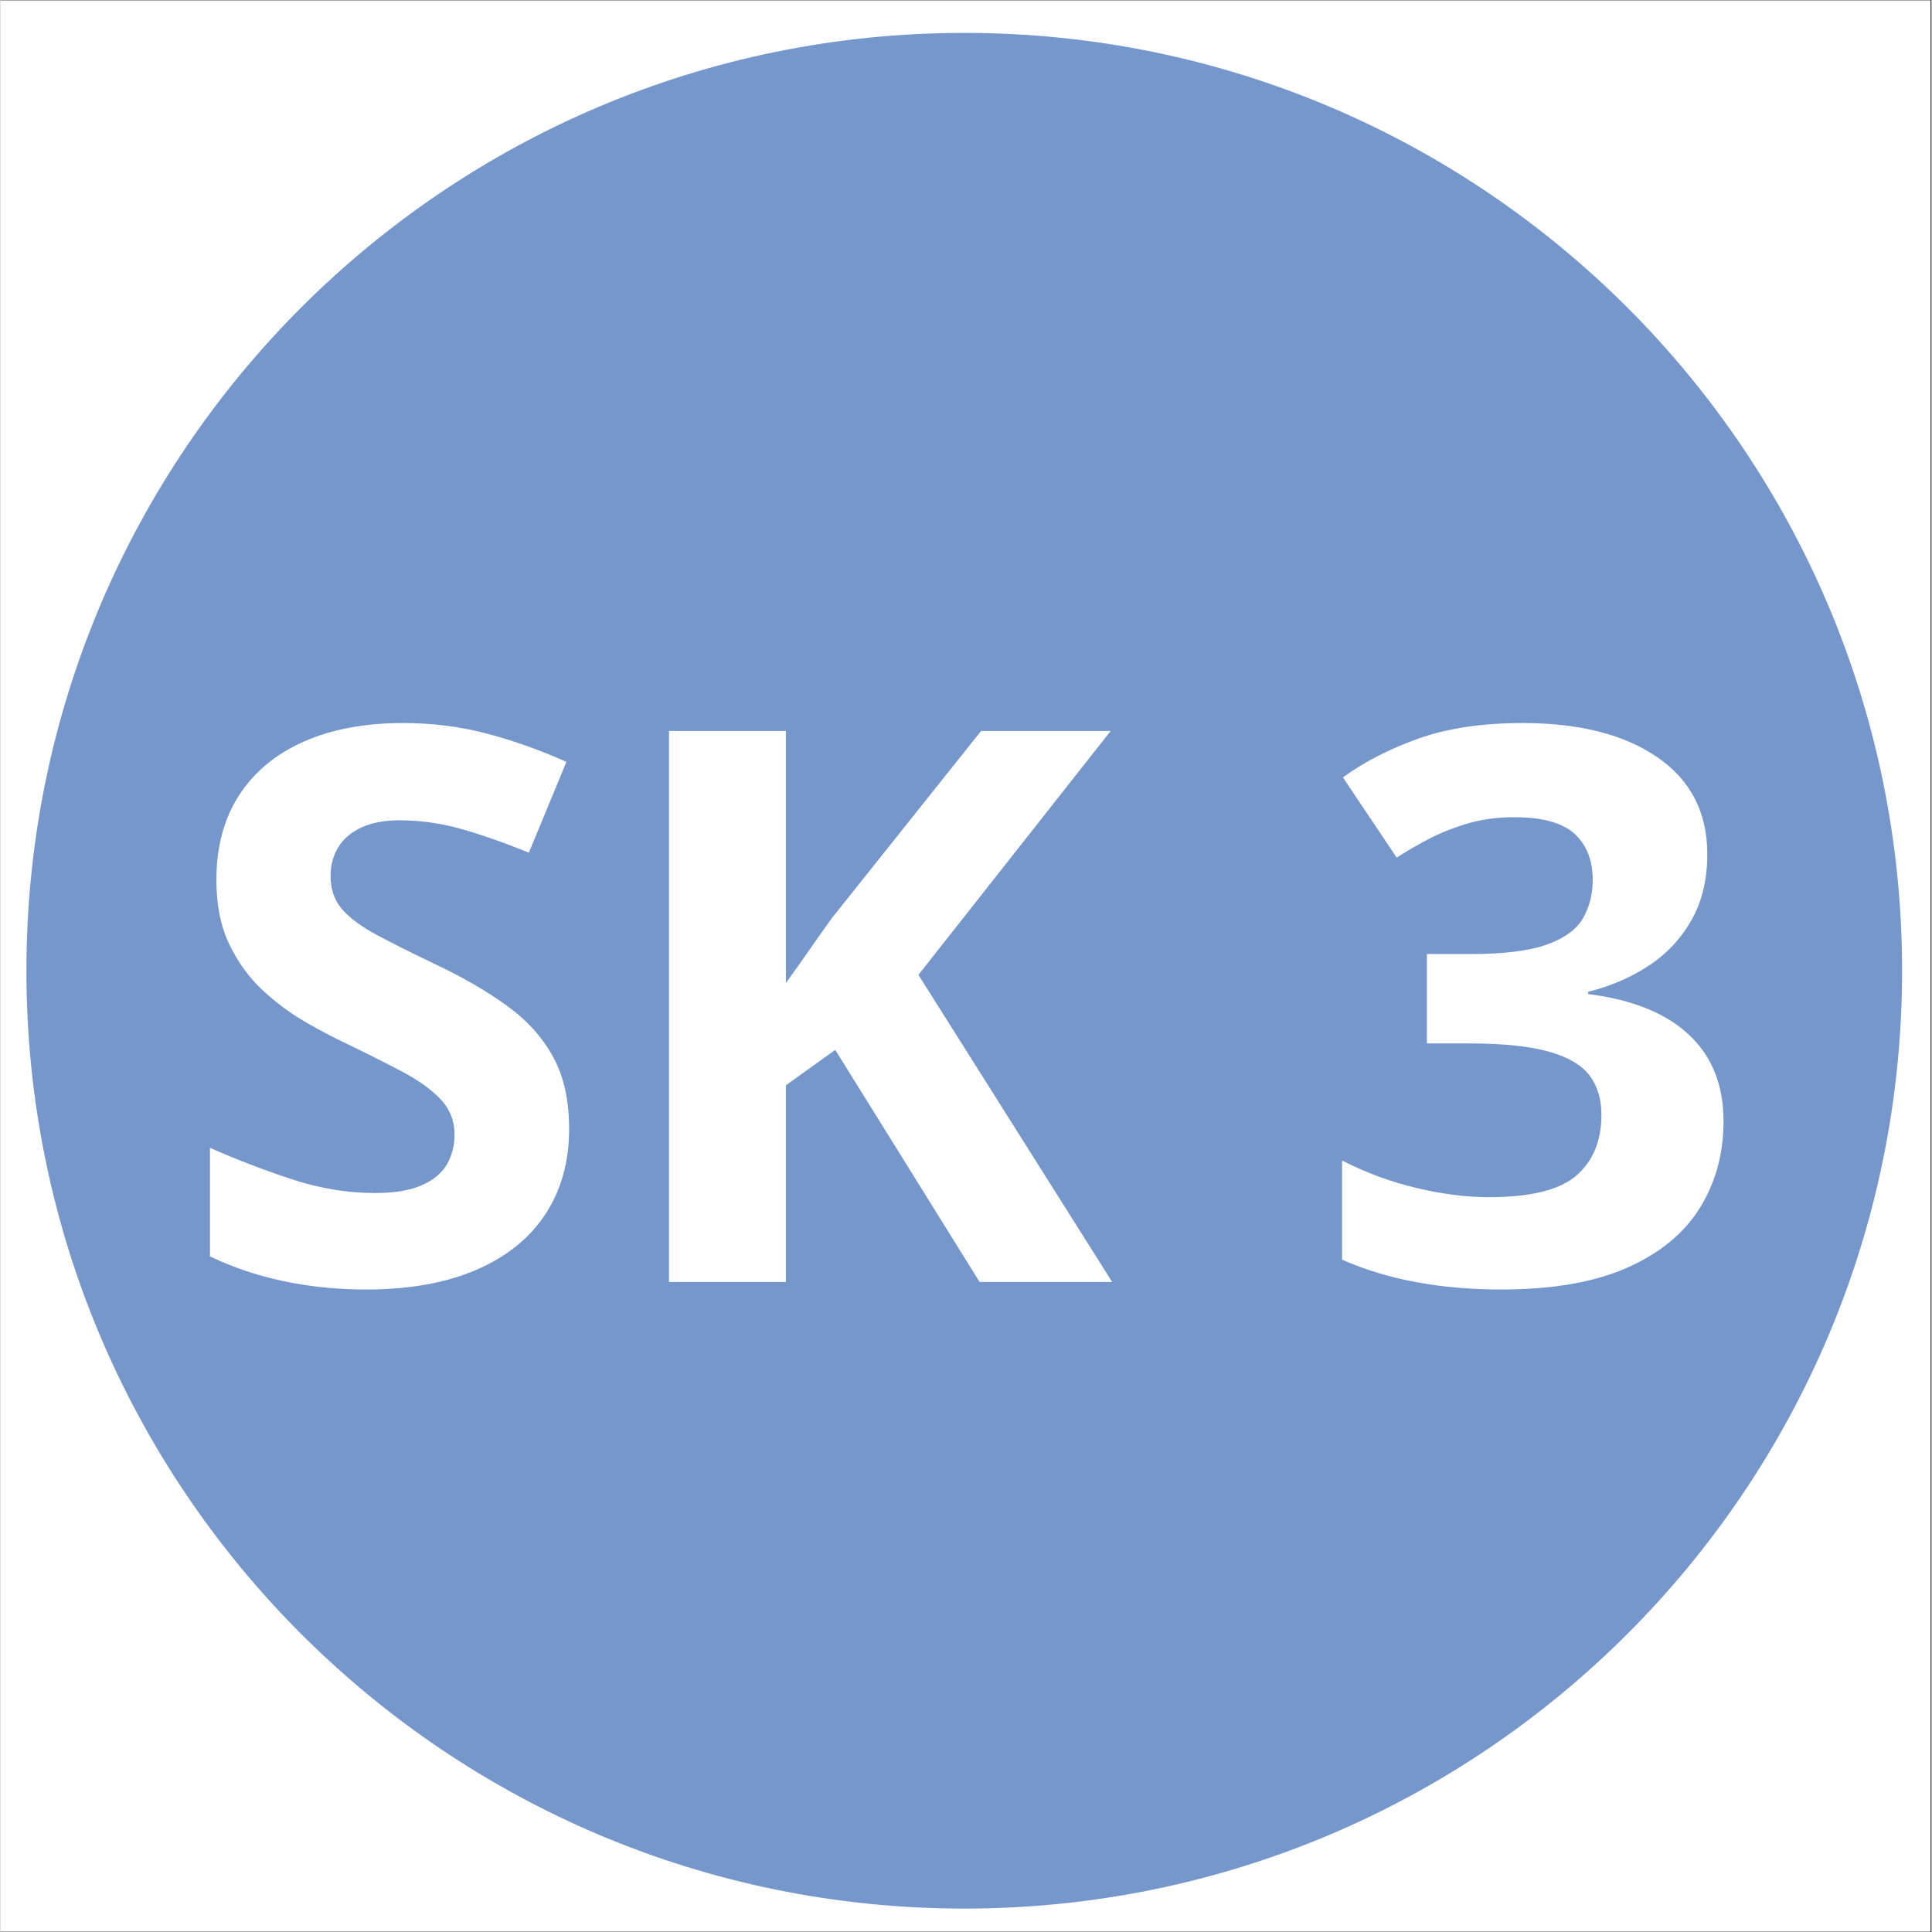 <svg xmlns="http://www.w3.org/2000/svg" xmlns:xlink="http://www.w3.org/1999/xlink" width="300" zoomAndPan="magnify" viewBox="0 0 224.88 225" height="300" preserveAspectRatio="xMidYMid meet" version="1.0"><rect x="0" y="0" width="224.88" height="225" fill="#333333" stroke="none"/><defs><g/><clipPath id="69caa40e59"><path d="M 0 0.059 L 224.762 0.059 L 224.762 224.938 L 0 224.938 Z M 0 0.059 " clip-rule="nonzero"/></clipPath><clipPath id="ac3b06c263"><path d="M 3.016 3.832 L 221.457 3.832 L 221.457 222.273 L 3.016 222.273 Z M 3.016 3.832 " clip-rule="nonzero"/></clipPath><clipPath id="2b9490fe37"><path d="M 112.238 3.832 C 51.918 3.832 3.016 52.73 3.016 113.055 C 3.016 173.375 51.918 222.273 112.238 222.273 C 172.559 222.273 221.457 173.375 221.457 113.055 C 221.457 52.73 172.559 3.832 112.238 3.832 Z M 112.238 3.832 " clip-rule="nonzero"/></clipPath></defs><g clip-path="url(#69caa40e59)"><path fill="#ffffff" d="M 0 0.059 L 224.879 0.059 L 224.879 224.941 L 0 224.941 Z M 0 0.059 " fill-opacity="1" fill-rule="nonzero"/><path fill="#ffffff" d="M 0 0.059 L 224.879 0.059 L 224.879 224.941 L 0 224.941 Z M 0 0.059 " fill-opacity="1" fill-rule="nonzero"/></g><g clip-path="url(#ac3b06c263)"><g clip-path="url(#2b9490fe37)"><path fill="#7697cb" d="M 3.016 3.832 L 221.457 3.832 L 221.457 222.273 L 3.016 222.273 Z M 3.016 3.832 " fill-opacity="1" fill-rule="nonzero"/></g></g><g fill="#ffffff" fill-opacity="1"><g transform="translate(20.266, 149.299)"><g><path d="M 45.953 -17.812 C 45.953 -14.008 45.031 -10.703 43.188 -7.891 C 41.344 -5.086 38.656 -2.926 35.125 -1.406 C 31.602 0.113 27.328 0.875 22.297 0.875 C 20.078 0.875 17.906 0.727 15.781 0.438 C 13.656 0.145 11.617 -0.285 9.672 -0.859 C 7.734 -1.43 5.883 -2.141 4.125 -2.984 L 4.125 -15.625 C 7.164 -14.281 10.32 -13.066 13.594 -11.984 C 16.875 -10.898 20.125 -10.359 23.344 -10.359 C 25.57 -10.359 27.363 -10.648 28.719 -11.234 C 30.082 -11.816 31.07 -12.617 31.688 -13.641 C 32.301 -14.672 32.609 -15.844 32.609 -17.156 C 32.609 -18.77 32.066 -20.145 30.984 -21.281 C 29.898 -22.426 28.414 -23.492 26.531 -24.484 C 24.645 -25.484 22.516 -26.555 20.141 -27.703 C 18.648 -28.398 17.023 -29.254 15.266 -30.266 C 13.516 -31.273 11.848 -32.508 10.266 -33.969 C 8.691 -35.438 7.398 -37.211 6.391 -39.297 C 5.379 -41.391 4.875 -43.898 4.875 -46.828 C 4.875 -50.66 5.75 -53.938 7.5 -56.656 C 9.258 -59.383 11.77 -61.473 15.031 -62.922 C 18.289 -64.367 22.145 -65.094 26.594 -65.094 C 29.938 -65.094 33.117 -64.703 36.141 -63.922 C 39.172 -63.148 42.336 -62.035 45.641 -60.578 L 41.266 -50 C 38.305 -51.195 35.656 -52.125 33.312 -52.781 C 30.969 -53.438 28.582 -53.766 26.156 -53.766 C 24.457 -53.766 23.008 -53.492 21.812 -52.953 C 20.613 -52.41 19.707 -51.648 19.094 -50.672 C 18.477 -49.691 18.172 -48.555 18.172 -47.266 C 18.172 -45.742 18.613 -44.461 19.5 -43.422 C 20.395 -42.391 21.742 -41.391 23.547 -40.422 C 25.348 -39.453 27.594 -38.328 30.281 -37.047 C 33.562 -35.492 36.363 -33.875 38.688 -32.188 C 41.02 -30.508 42.812 -28.535 44.062 -26.266 C 45.32 -24.004 45.953 -21.188 45.953 -17.812 Z M 45.953 -17.812 "/></g></g></g><g fill="#ffffff" fill-opacity="1"><g transform="translate(69.775, 149.299)"><g><path d="M 59.688 0 L 44.25 0 L 27.438 -27.031 L 21.688 -22.906 L 21.688 0 L 8.078 0 L 8.078 -64.172 L 21.688 -64.172 L 21.688 -34.812 C 22.594 -36.062 23.484 -37.316 24.359 -38.578 C 25.234 -39.836 26.125 -41.098 27.031 -42.359 L 44.422 -64.172 L 59.516 -64.172 L 37.125 -35.766 Z M 59.688 0 "/></g></g></g><g fill="#ffffff" fill-opacity="1"><g transform="translate(129.468, 149.299)"><g/></g></g><g fill="#ffffff" fill-opacity="1"><g transform="translate(152.818, 149.299)"><g><path d="M 45.953 -49.812 C 45.953 -46.863 45.336 -44.305 44.109 -42.141 C 42.879 -39.973 41.219 -38.203 39.125 -36.828 C 37.031 -35.453 34.68 -34.441 32.078 -33.797 L 32.078 -33.531 C 37.234 -32.883 41.148 -31.301 43.828 -28.781 C 46.504 -26.27 47.844 -22.91 47.844 -18.703 C 47.844 -14.953 46.926 -11.598 45.094 -8.641 C 43.27 -5.691 40.453 -3.367 36.641 -1.672 C 32.836 0.023 27.941 0.875 21.953 0.875 C 18.41 0.875 15.109 0.586 12.047 0.016 C 8.992 -0.547 6.117 -1.414 3.422 -2.594 L 3.422 -14.141 C 6.172 -12.734 9.051 -11.672 12.062 -10.953 C 15.082 -10.234 17.895 -9.875 20.5 -9.875 C 25.352 -9.875 28.754 -10.711 30.703 -12.391 C 32.648 -14.078 33.625 -16.441 33.625 -19.484 C 33.625 -21.273 33.172 -22.785 32.266 -24.016 C 31.359 -25.242 29.785 -26.176 27.547 -26.812 C 25.305 -27.457 22.18 -27.781 18.172 -27.781 L 13.297 -27.781 L 13.297 -38.188 L 18.266 -38.188 C 22.211 -38.188 25.219 -38.555 27.281 -39.297 C 29.344 -40.047 30.742 -41.07 31.484 -42.375 C 32.234 -43.676 32.609 -45.16 32.609 -46.828 C 32.609 -49.109 31.906 -50.895 30.5 -52.188 C 29.094 -53.477 26.754 -54.125 23.484 -54.125 C 21.43 -54.125 19.562 -53.863 17.875 -53.344 C 16.195 -52.832 14.688 -52.219 13.344 -51.5 C 12 -50.789 10.812 -50.098 9.781 -49.422 L 3.516 -58.766 C 6.023 -60.586 8.969 -62.098 12.344 -63.297 C 15.727 -64.492 19.766 -65.094 24.453 -65.094 C 31.066 -65.094 36.301 -63.758 40.156 -61.094 C 44.02 -58.438 45.953 -54.676 45.953 -49.812 Z M 45.953 -49.812 "/></g></g></g></svg>